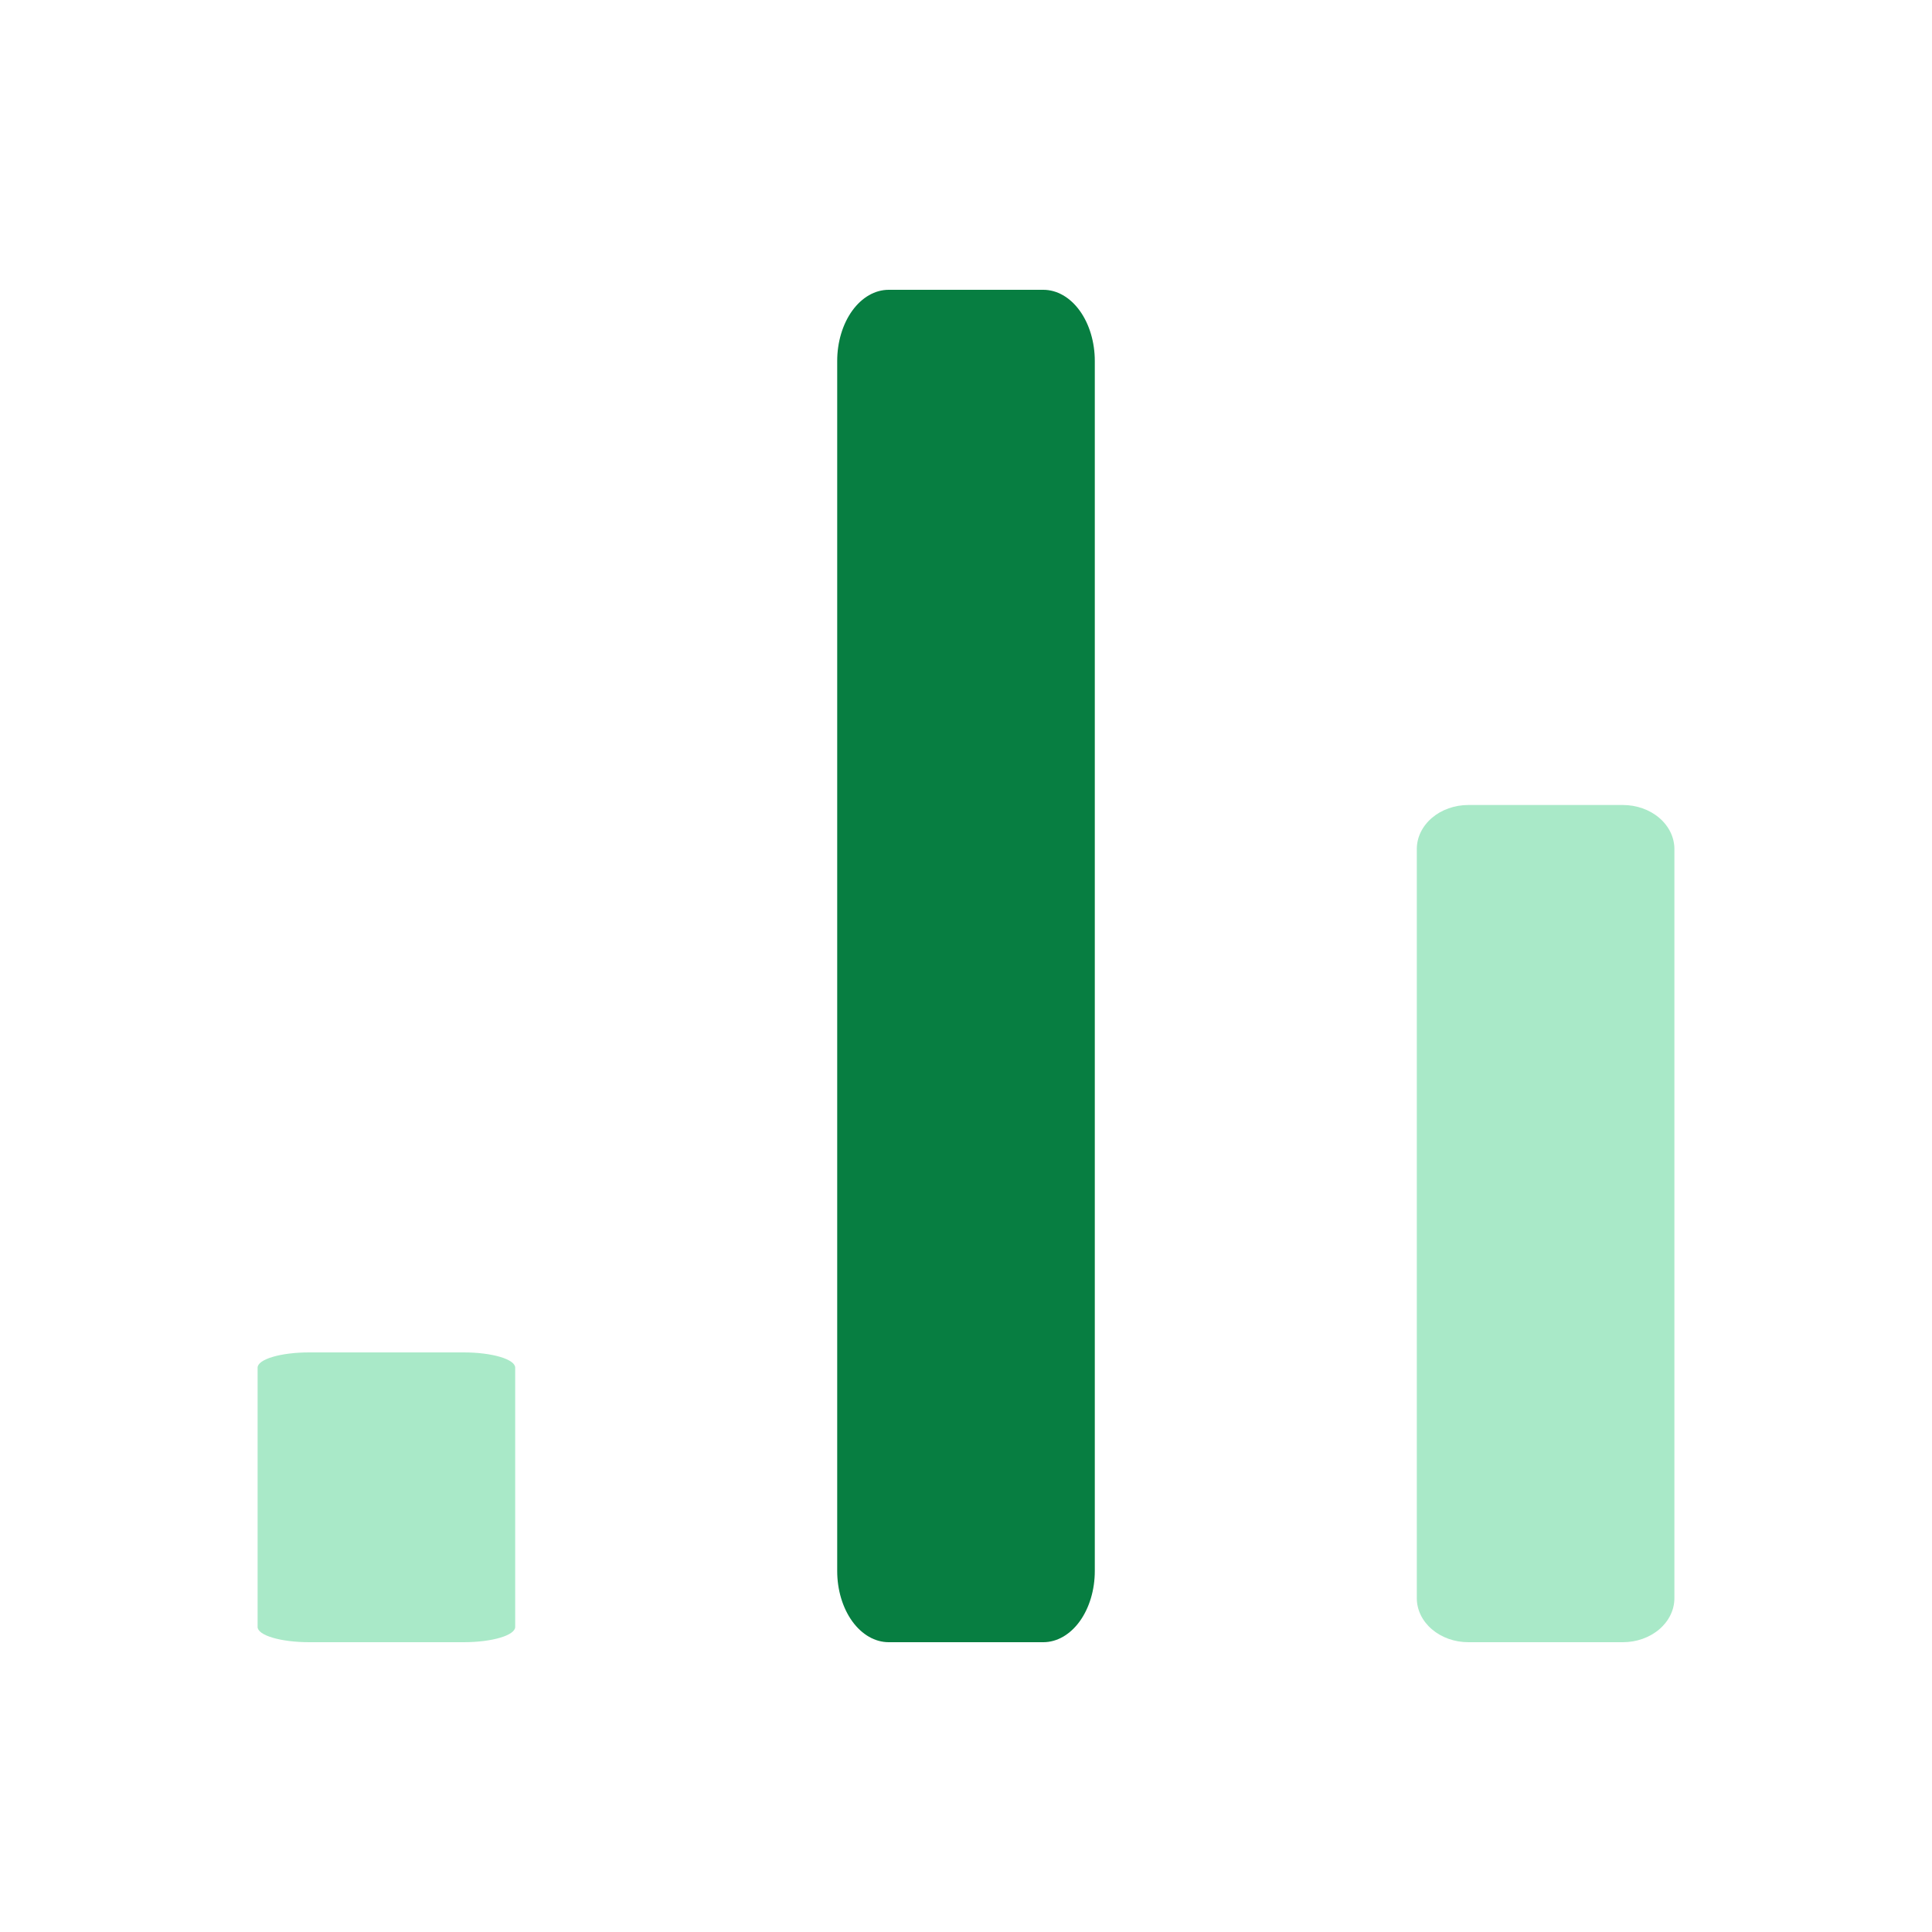 <svg width="60" height="60" viewBox="0 0 60 60" fill="none" xmlns="http://www.w3.org/2000/svg">
<path d="M27.6 51H32.4C32.824 51 33.231 50.767 33.531 50.353C33.831 49.938 34 49.376 34 48.789V11.21C34 10.624 33.831 10.062 33.531 9.647C33.231 9.233 32.824 9 32.4 9H27.6C27.176 9 26.769 9.233 26.469 9.647C26.169 10.062 26 10.624 26 11.21V48.789C26 49.376 26.169 49.938 26.469 50.353C26.769 50.767 27.176 51 27.6 51Z" fill="#077E41"/>
<path opacity="0.5" d="M45.6 51H50.4C50.824 51 51.231 50.856 51.531 50.599C51.831 50.343 52 49.995 52 49.632V26.368C52 26.006 51.831 25.657 51.531 25.401C51.231 25.144 50.824 25 50.4 25H45.6C45.176 25 44.769 25.144 44.469 25.401C44.169 25.657 44 26.006 44 26.368V49.632C44 49.995 44.169 50.343 44.469 50.599C44.769 50.856 45.176 51 45.6 51Z" fill="#54D492"/>
<path opacity="0.5" d="M9.6 51H14.4C14.824 51 15.231 50.95 15.531 50.861C15.831 50.772 16 50.652 16 50.526V42.474C16 42.348 15.831 42.228 15.531 42.139C15.231 42.05 14.824 42 14.4 42H9.6C9.176 42 8.769 42.05 8.469 42.139C8.169 42.228 8 42.348 8 42.474V50.526C8 50.652 8.169 50.772 8.469 50.861C8.769 50.95 9.176 51 9.6 51Z" fill="#54D492"/>
</svg>

